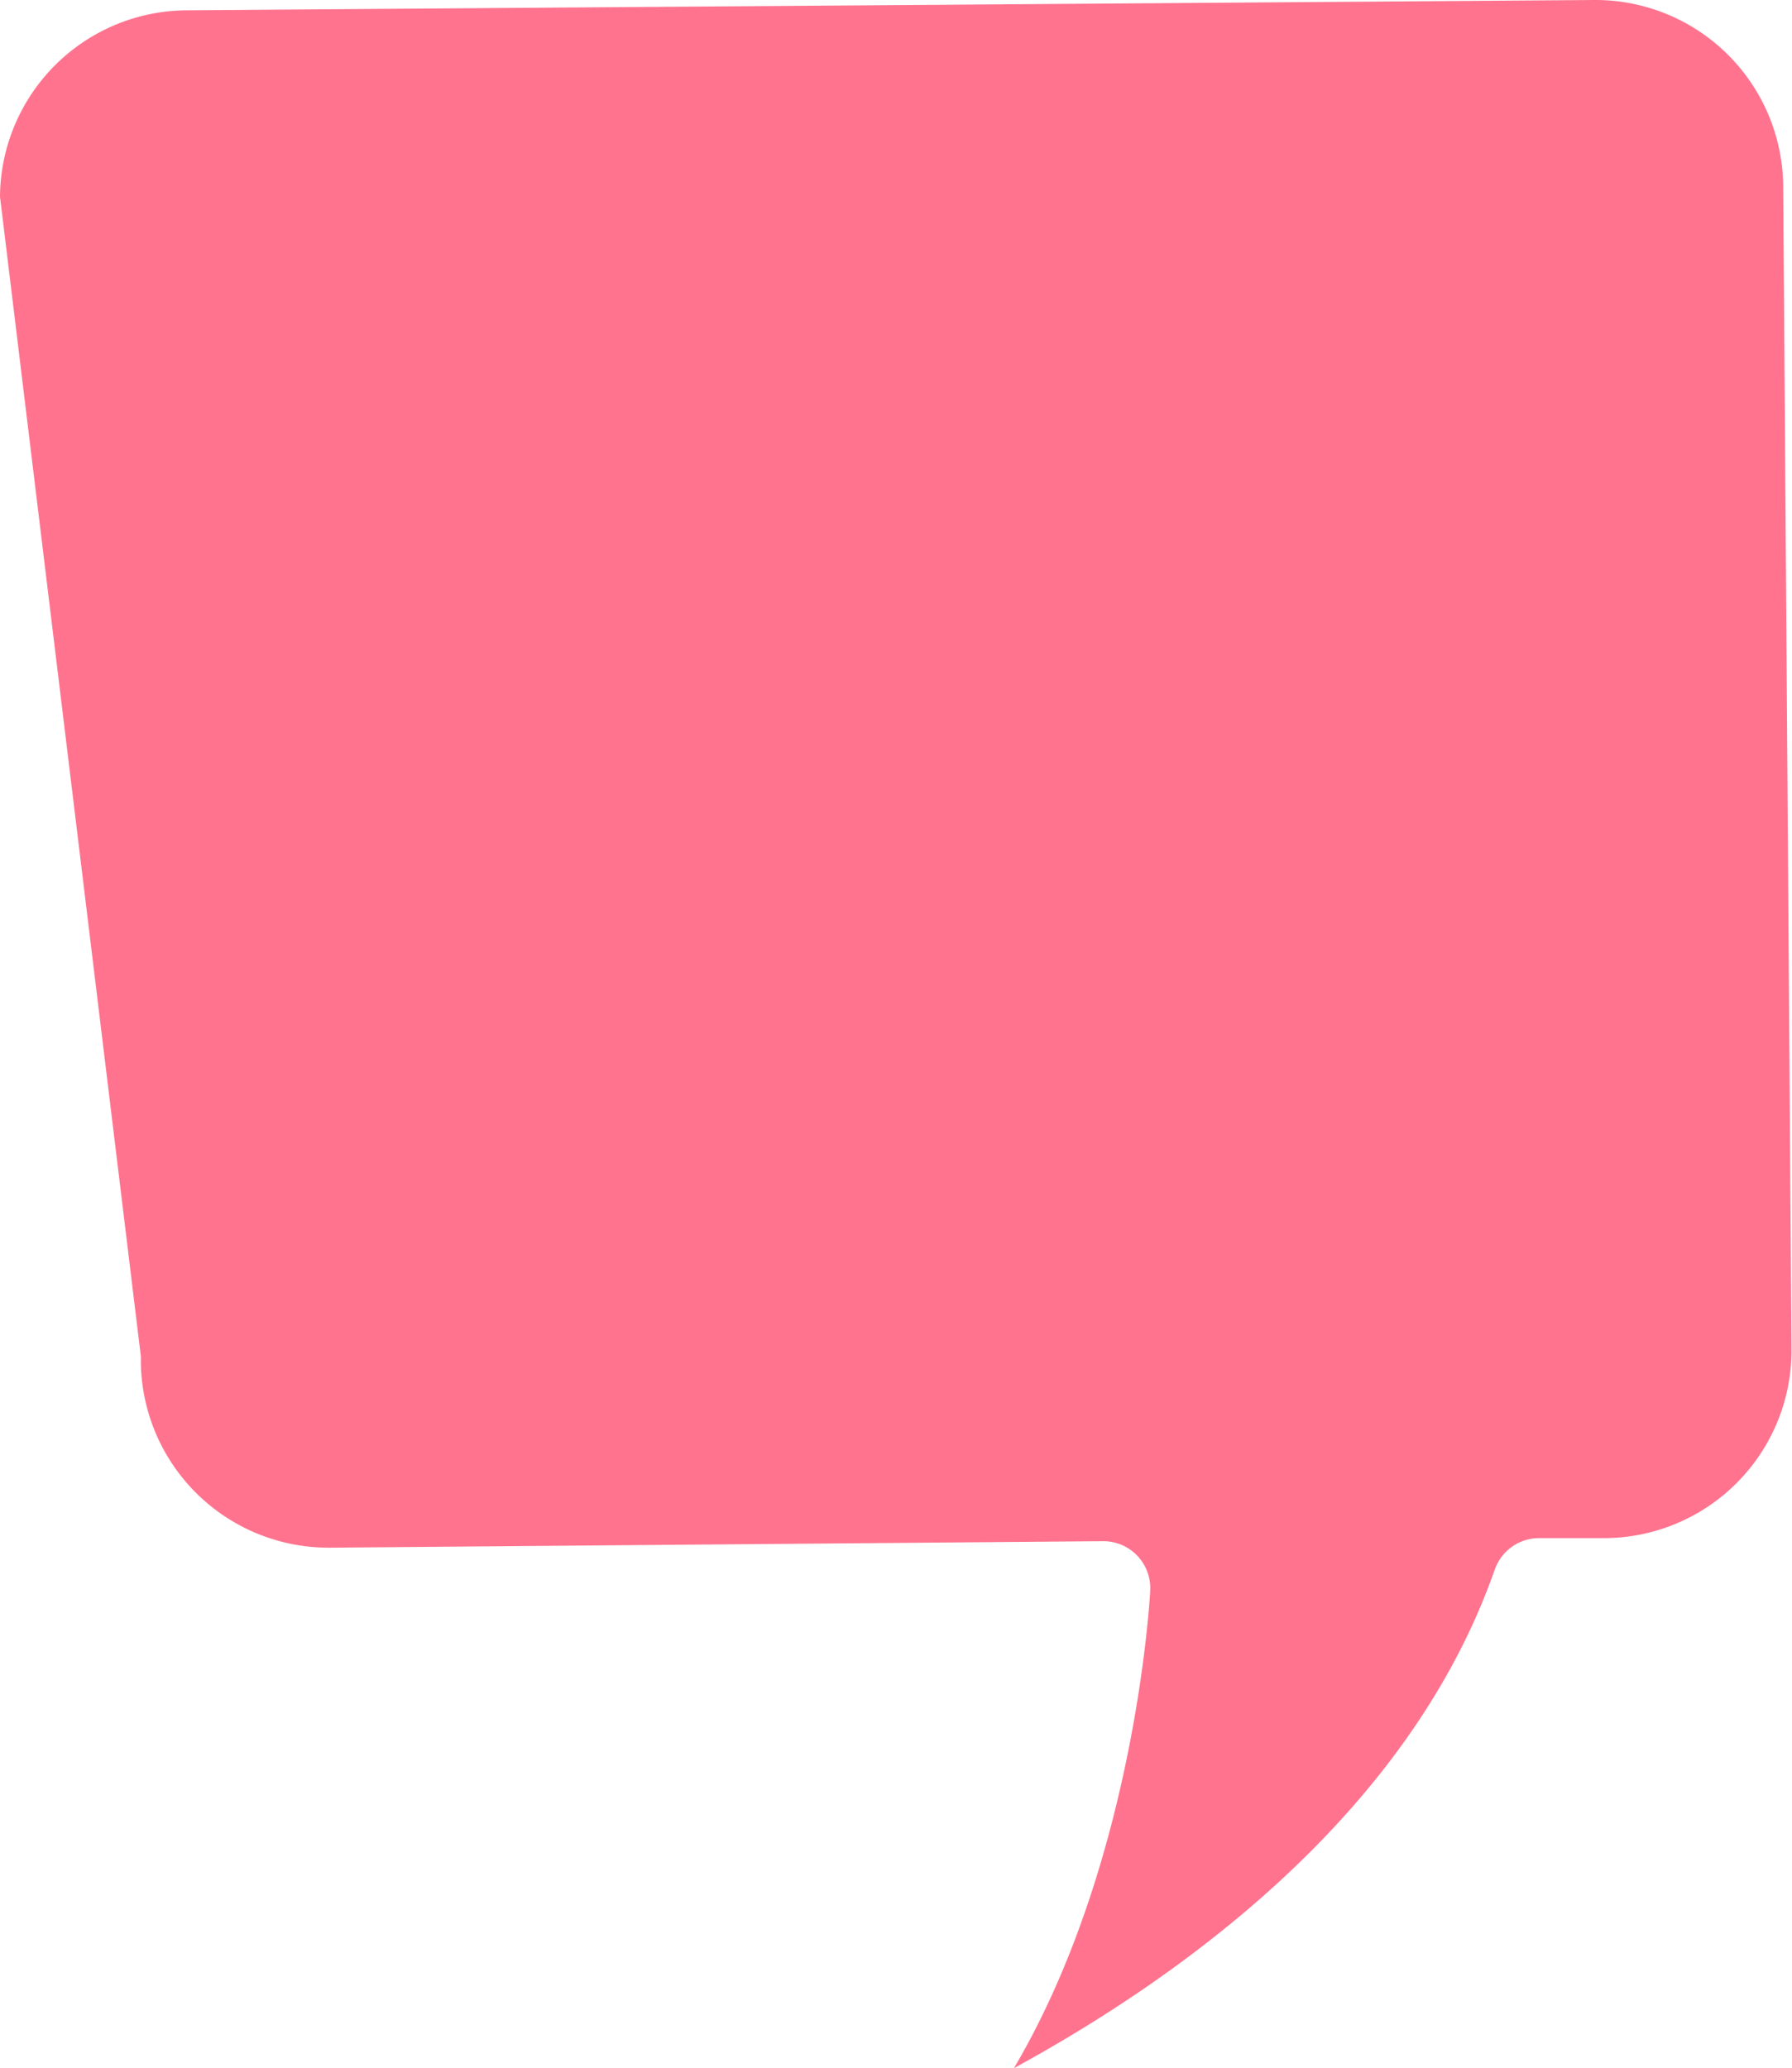 <?xml version="1.0" encoding="UTF-8" standalone="no"?><svg xmlns="http://www.w3.org/2000/svg" xmlns:xlink="http://www.w3.org/1999/xlink" fill="#ff738e" height="200" preserveAspectRatio="xMidYMid meet" version="1" viewBox="-0.0 -0.0 173.3 200.0" width="173.3" zoomAndPan="magnify"><g data-name="Layer 2"><g data-name="Layer 1" id="change1_1"><path d="M173.252,130.473a18.154,18.154,0,0,1-18.01,18.273h-6.427a4.534,4.534,0,0,0-4.242,2.997l-.343.945C135.761,175.685,114.263,191.167,98.058,200c11.567-19.593,13.097-44.736,13.176-46.156.005-.09.005-.179.005-.269a4.538,4.538,0,0,0-4.543-4.533h-.069l-74.735.628a18.162,18.162,0,0,1-18.273-18.015,4.135,4.135,0,0,0,0-.512L0,19.023A18.158,18.158,0,0,1,18.036.997L154.14,0h.137A18.162,18.162,0,0,1,172.45,18.105Z"/></g></g></svg>